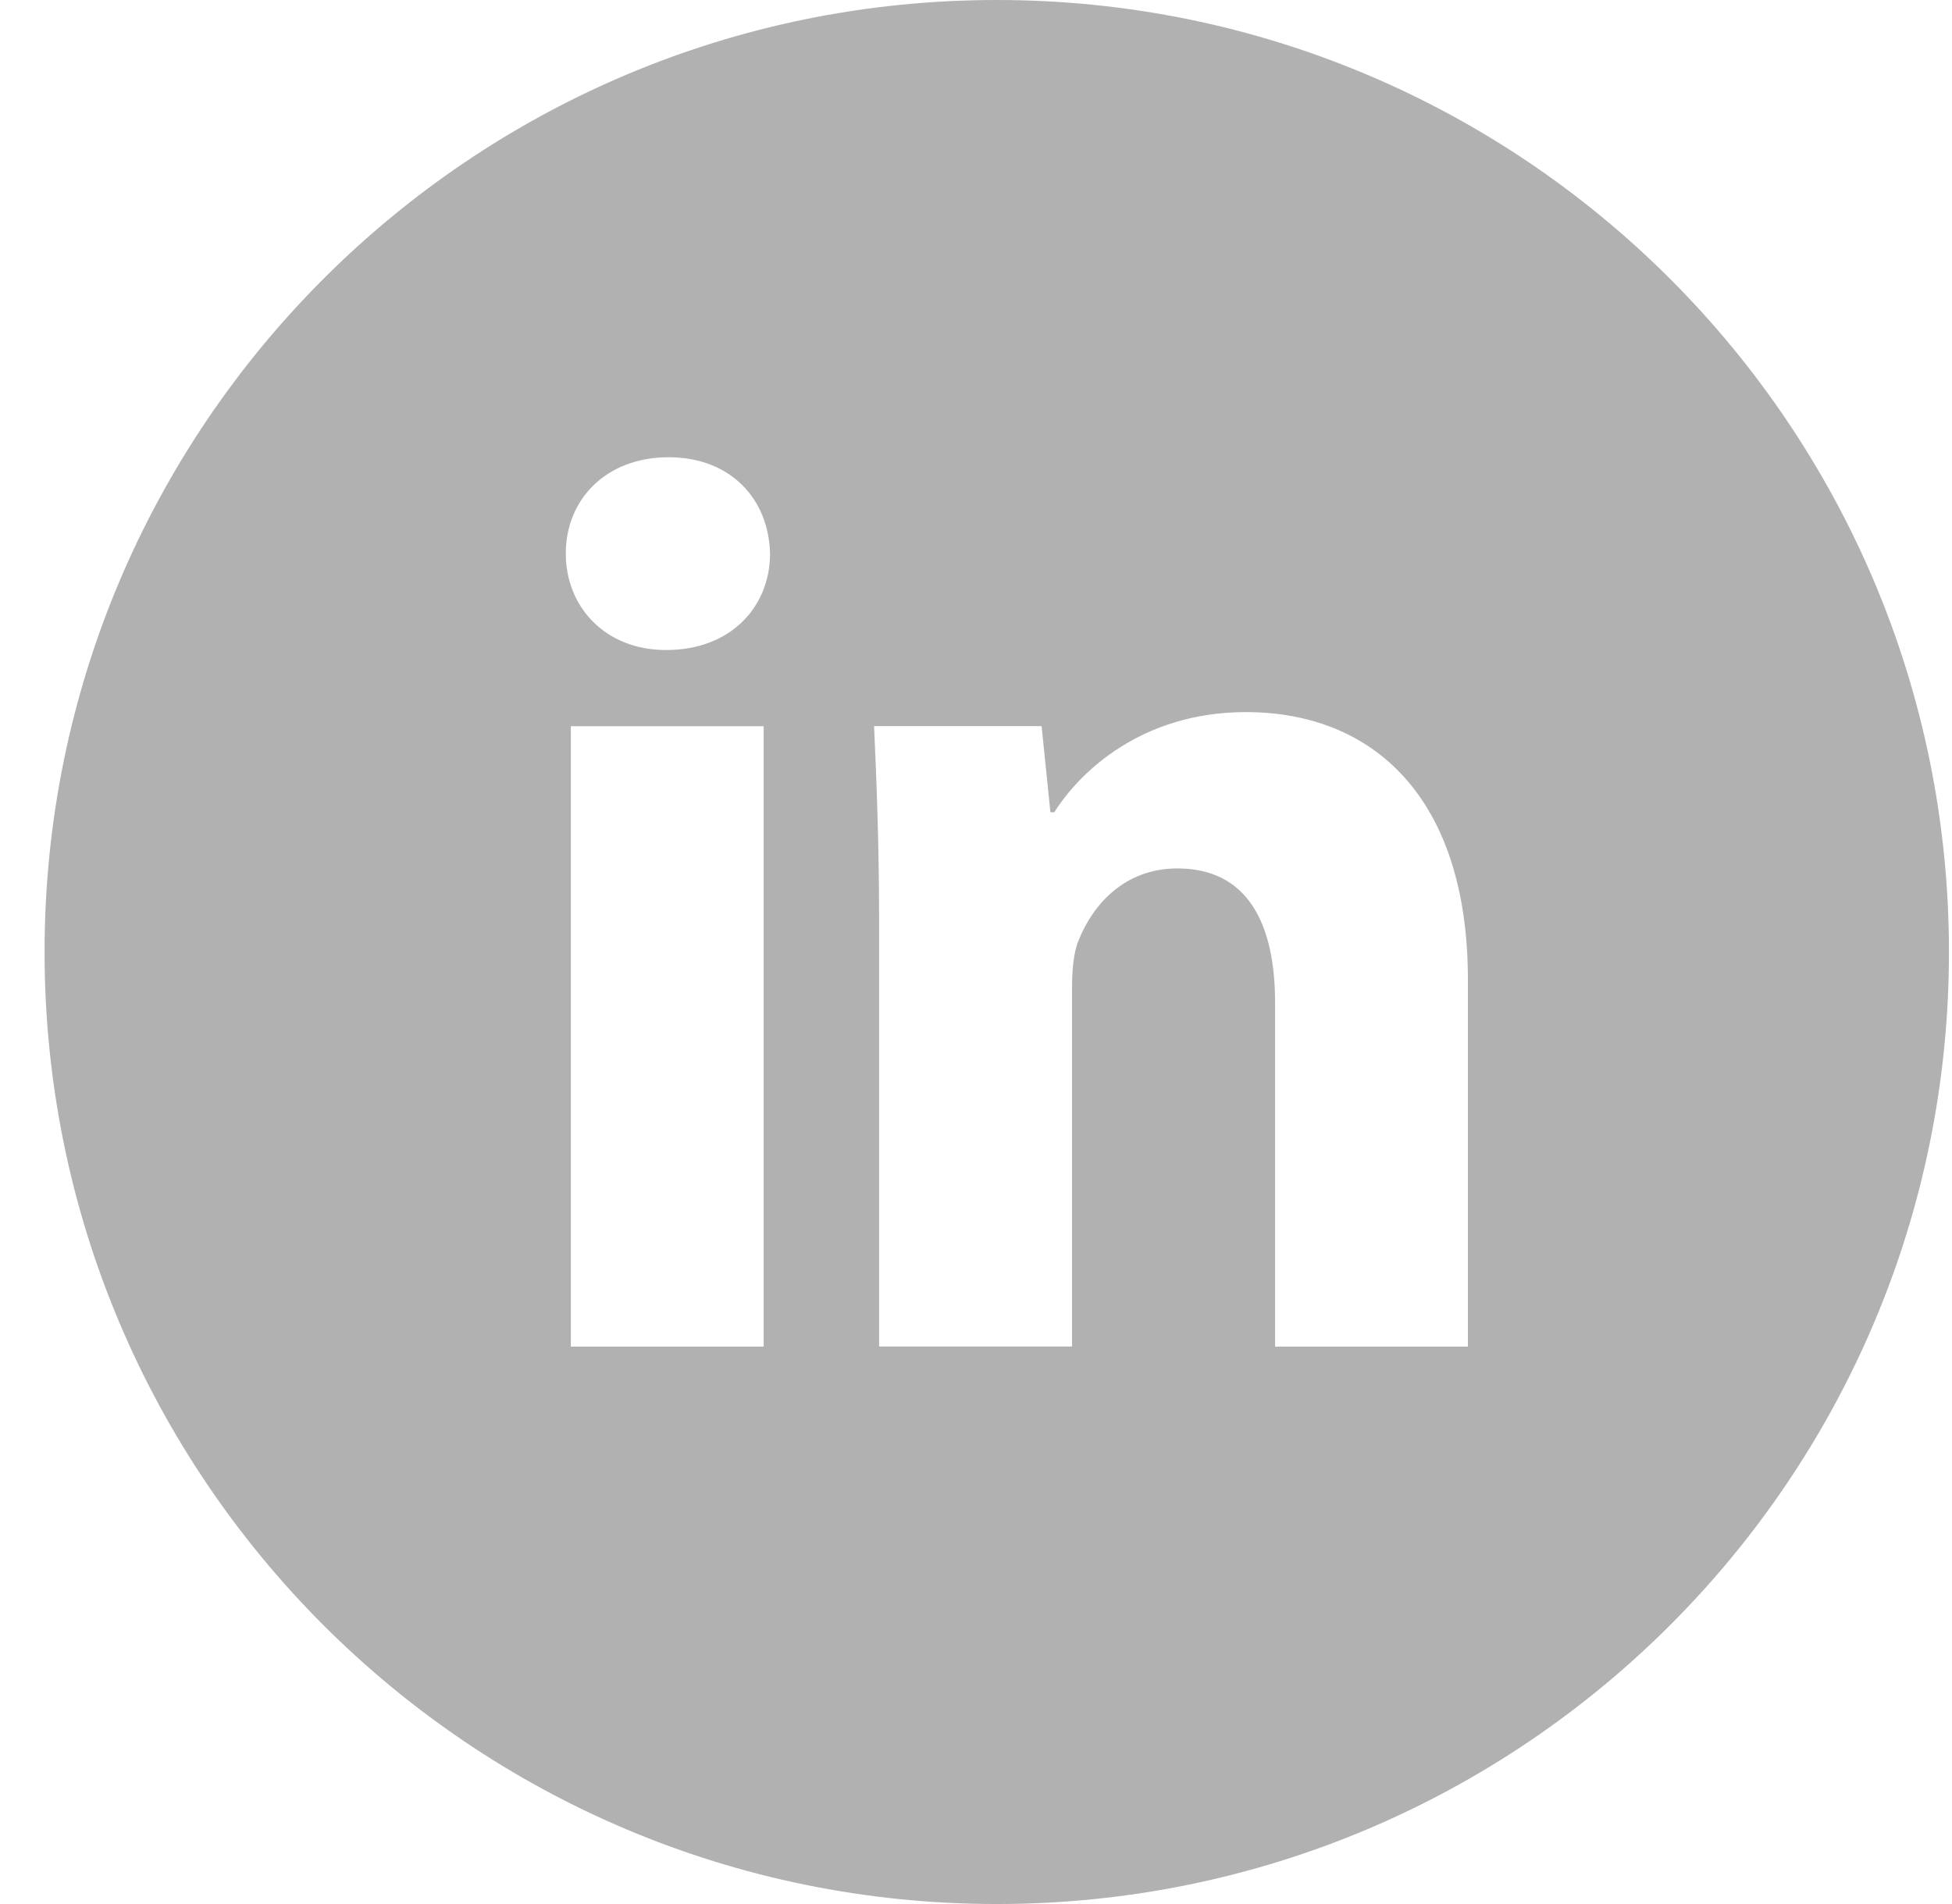 <svg width="41" height="40" viewBox="0 0 41 40" fill="none" xmlns="http://www.w3.org/2000/svg">
<path d="M20.936 0C9.89 0 0.936 8.954 0.936 20C0.936 31.046 9.89 40 20.936 40C31.982 40 40.936 31.046 40.936 20C40.936 8.954 31.982 0 20.936 0ZM16.04 28.29H11.99V15.256H16.04V28.29ZM13.99 13.656C12.711 13.656 11.884 12.75 11.884 11.629C11.884 10.485 12.736 9.606 14.042 9.606C15.348 9.606 16.148 10.485 16.174 11.629C16.174 12.75 15.348 13.656 13.99 13.656ZM30.832 28.29H26.782V21.067C26.782 19.385 26.194 18.244 24.73 18.244C23.611 18.244 22.947 19.017 22.653 19.76C22.544 20.025 22.517 20.4 22.517 20.773V28.288H18.465V19.413C18.465 17.785 18.413 16.425 18.359 15.254H21.878L22.063 17.065H22.144C22.678 16.215 23.984 14.96 26.169 14.96C28.834 14.96 30.832 16.746 30.832 20.583V28.29V28.29Z" fill="#B1B1B1"/>
</svg>
